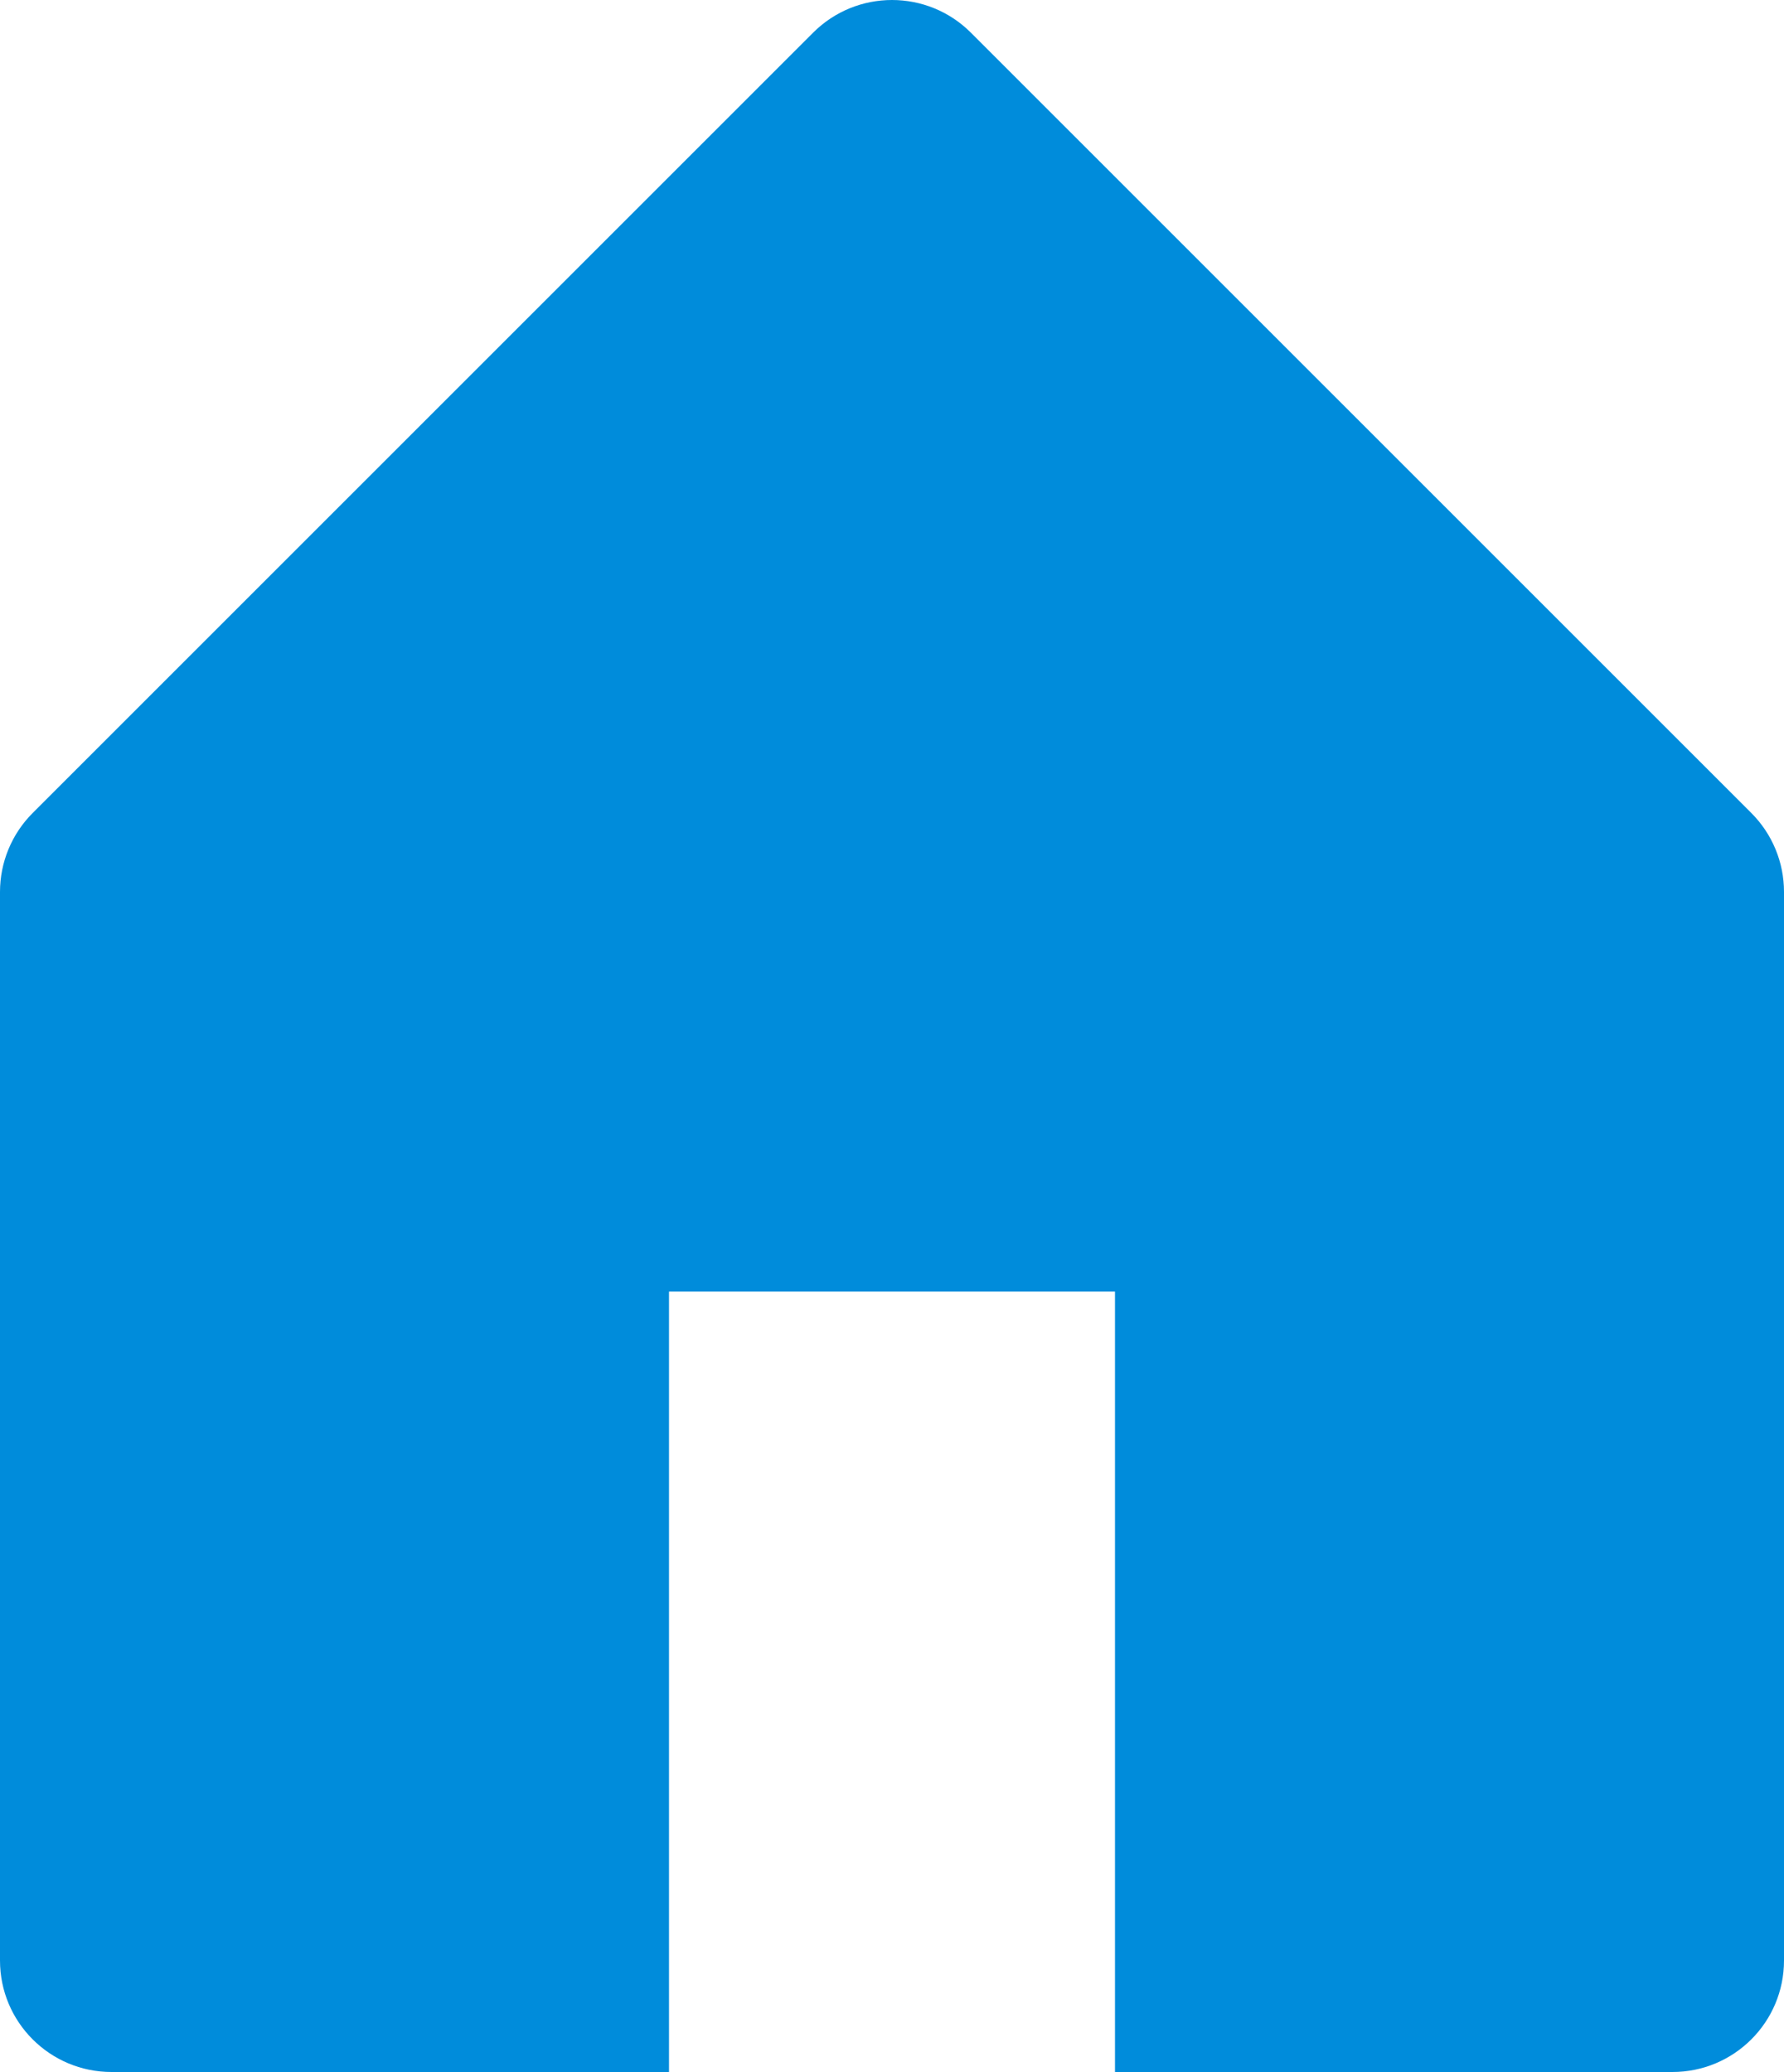 <svg width="20" height="23.232" viewBox="0 0 20 23.232" fill="none" xmlns="http://www.w3.org/2000/svg" xmlns:xlink="http://www.w3.org/1999/xlink">
	<desc>
			Created with Pixso.
	</desc>
	<defs/>
	<path id="coolicon" d="M0.366 9.116L9.116 0.366C9.604 -0.122 10.396 -0.122 10.884 0.366L19.634 9.116C19.868 9.35 20 9.668 20 10L20 21.982C20 22.673 19.44 23.232 18.75 23.232L12.5 23.232L12.5 14.482L7.5 14.482L7.5 23.232L1.25 23.232C0.56 23.232 0 22.673 0 21.982L0 10C0 9.668 0.132 9.35 0.366 9.116Z" fill="#008cdb" fill-opacity="1" fill-rule="nonzero"/>
</svg>
